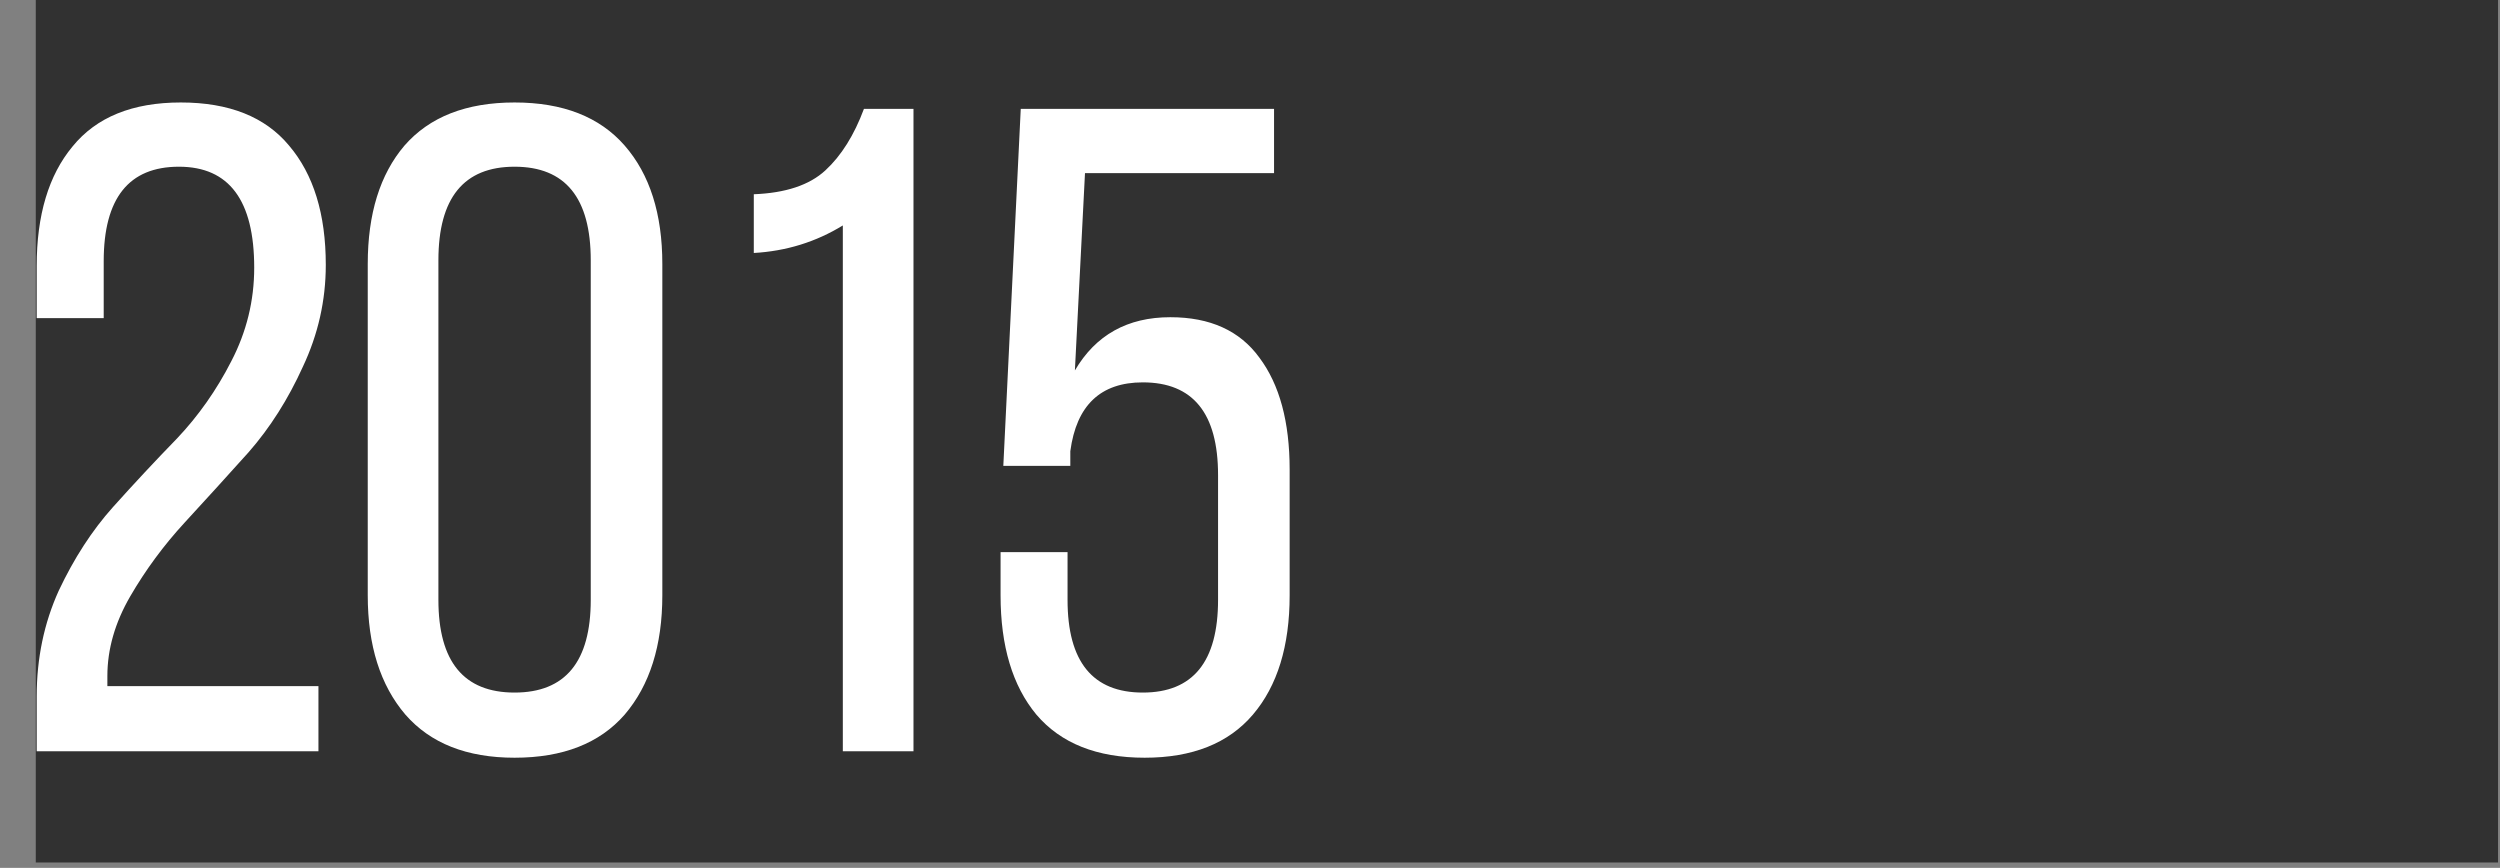 <?xml version="1.0" encoding="UTF-8"?> <svg xmlns="http://www.w3.org/2000/svg" width="193" height="67" viewBox="0 0 193 67" fill="none"><rect x="0" y="0" width="193" height="67" fill="#808080" stroke="none"/><rect x="192.848" y="8.42967e-06" width="66.584" height="190.086" transform="rotate(90 192.848 8.42967e-06)" fill="#313131"></rect><path d="M5.597 11.312C7.439 9.044 10.226 7.911 13.957 7.911C17.688 7.911 20.475 9.021 22.317 11.241C24.206 13.461 25.151 16.531 25.151 20.451C25.151 23.19 24.56 25.812 23.38 28.315C22.246 30.818 20.853 33.014 19.2 34.904C17.547 36.746 15.893 38.564 14.24 40.359C12.634 42.107 11.241 43.996 10.06 46.027C8.88 48.058 8.289 50.112 8.289 52.191V52.97H24.584V58H2.834V53.749C2.834 50.821 3.401 48.105 4.534 45.602C5.715 43.098 7.108 40.949 8.714 39.155C10.367 37.313 12.02 35.541 13.674 33.841C15.327 32.093 16.72 30.11 17.854 27.89C19.034 25.623 19.625 23.214 19.625 20.663C19.625 15.468 17.688 12.87 13.815 12.87C9.942 12.87 8.006 15.303 8.006 20.168V24.56H2.834V20.522C2.834 16.602 3.755 13.531 5.597 11.312ZM28.39 45.956V20.38C28.39 16.507 29.334 13.461 31.224 11.241C33.16 9.021 35.994 7.911 39.725 7.911C43.457 7.911 46.291 9.021 48.227 11.241C50.164 13.461 51.132 16.507 51.132 20.38V45.956C51.132 49.829 50.164 52.899 48.227 55.166C46.291 57.386 43.457 58.496 39.725 58.496C36.041 58.496 33.231 57.386 31.295 55.166C29.358 52.899 28.39 49.829 28.39 45.956ZM33.845 20.097V46.31C33.845 51.081 35.805 53.466 39.725 53.466C43.646 53.466 45.606 51.081 45.606 46.31V20.097C45.606 15.279 43.646 12.87 39.725 12.87C35.805 12.87 33.845 15.279 33.845 20.097ZM65.066 58V17.404C62.987 18.68 60.697 19.388 58.193 19.53V14.996C60.649 14.901 62.492 14.287 63.719 13.154C64.948 12.02 65.939 10.438 66.695 8.407H70.521V58H65.066ZM83.761 13.366L82.982 28.598C84.588 25.859 87.044 24.489 90.35 24.489C93.42 24.489 95.711 25.528 97.223 27.607C98.781 29.685 99.561 32.566 99.561 36.25V45.956C99.561 49.876 98.616 52.946 96.727 55.166C94.837 57.386 92.051 58.496 88.367 58.496C84.683 58.496 81.896 57.386 80.007 55.166C78.165 52.946 77.244 49.876 77.244 45.956V42.626H82.415V46.31C82.415 51.081 84.352 53.466 88.225 53.466C92.098 53.466 94.034 51.081 94.034 46.31V36.675C94.034 31.905 92.098 29.519 88.225 29.519C84.966 29.519 83.1 31.291 82.628 34.833V35.967H77.456L78.802 8.407H98.356V13.366H83.761Z" fill="white"></path></svg> 